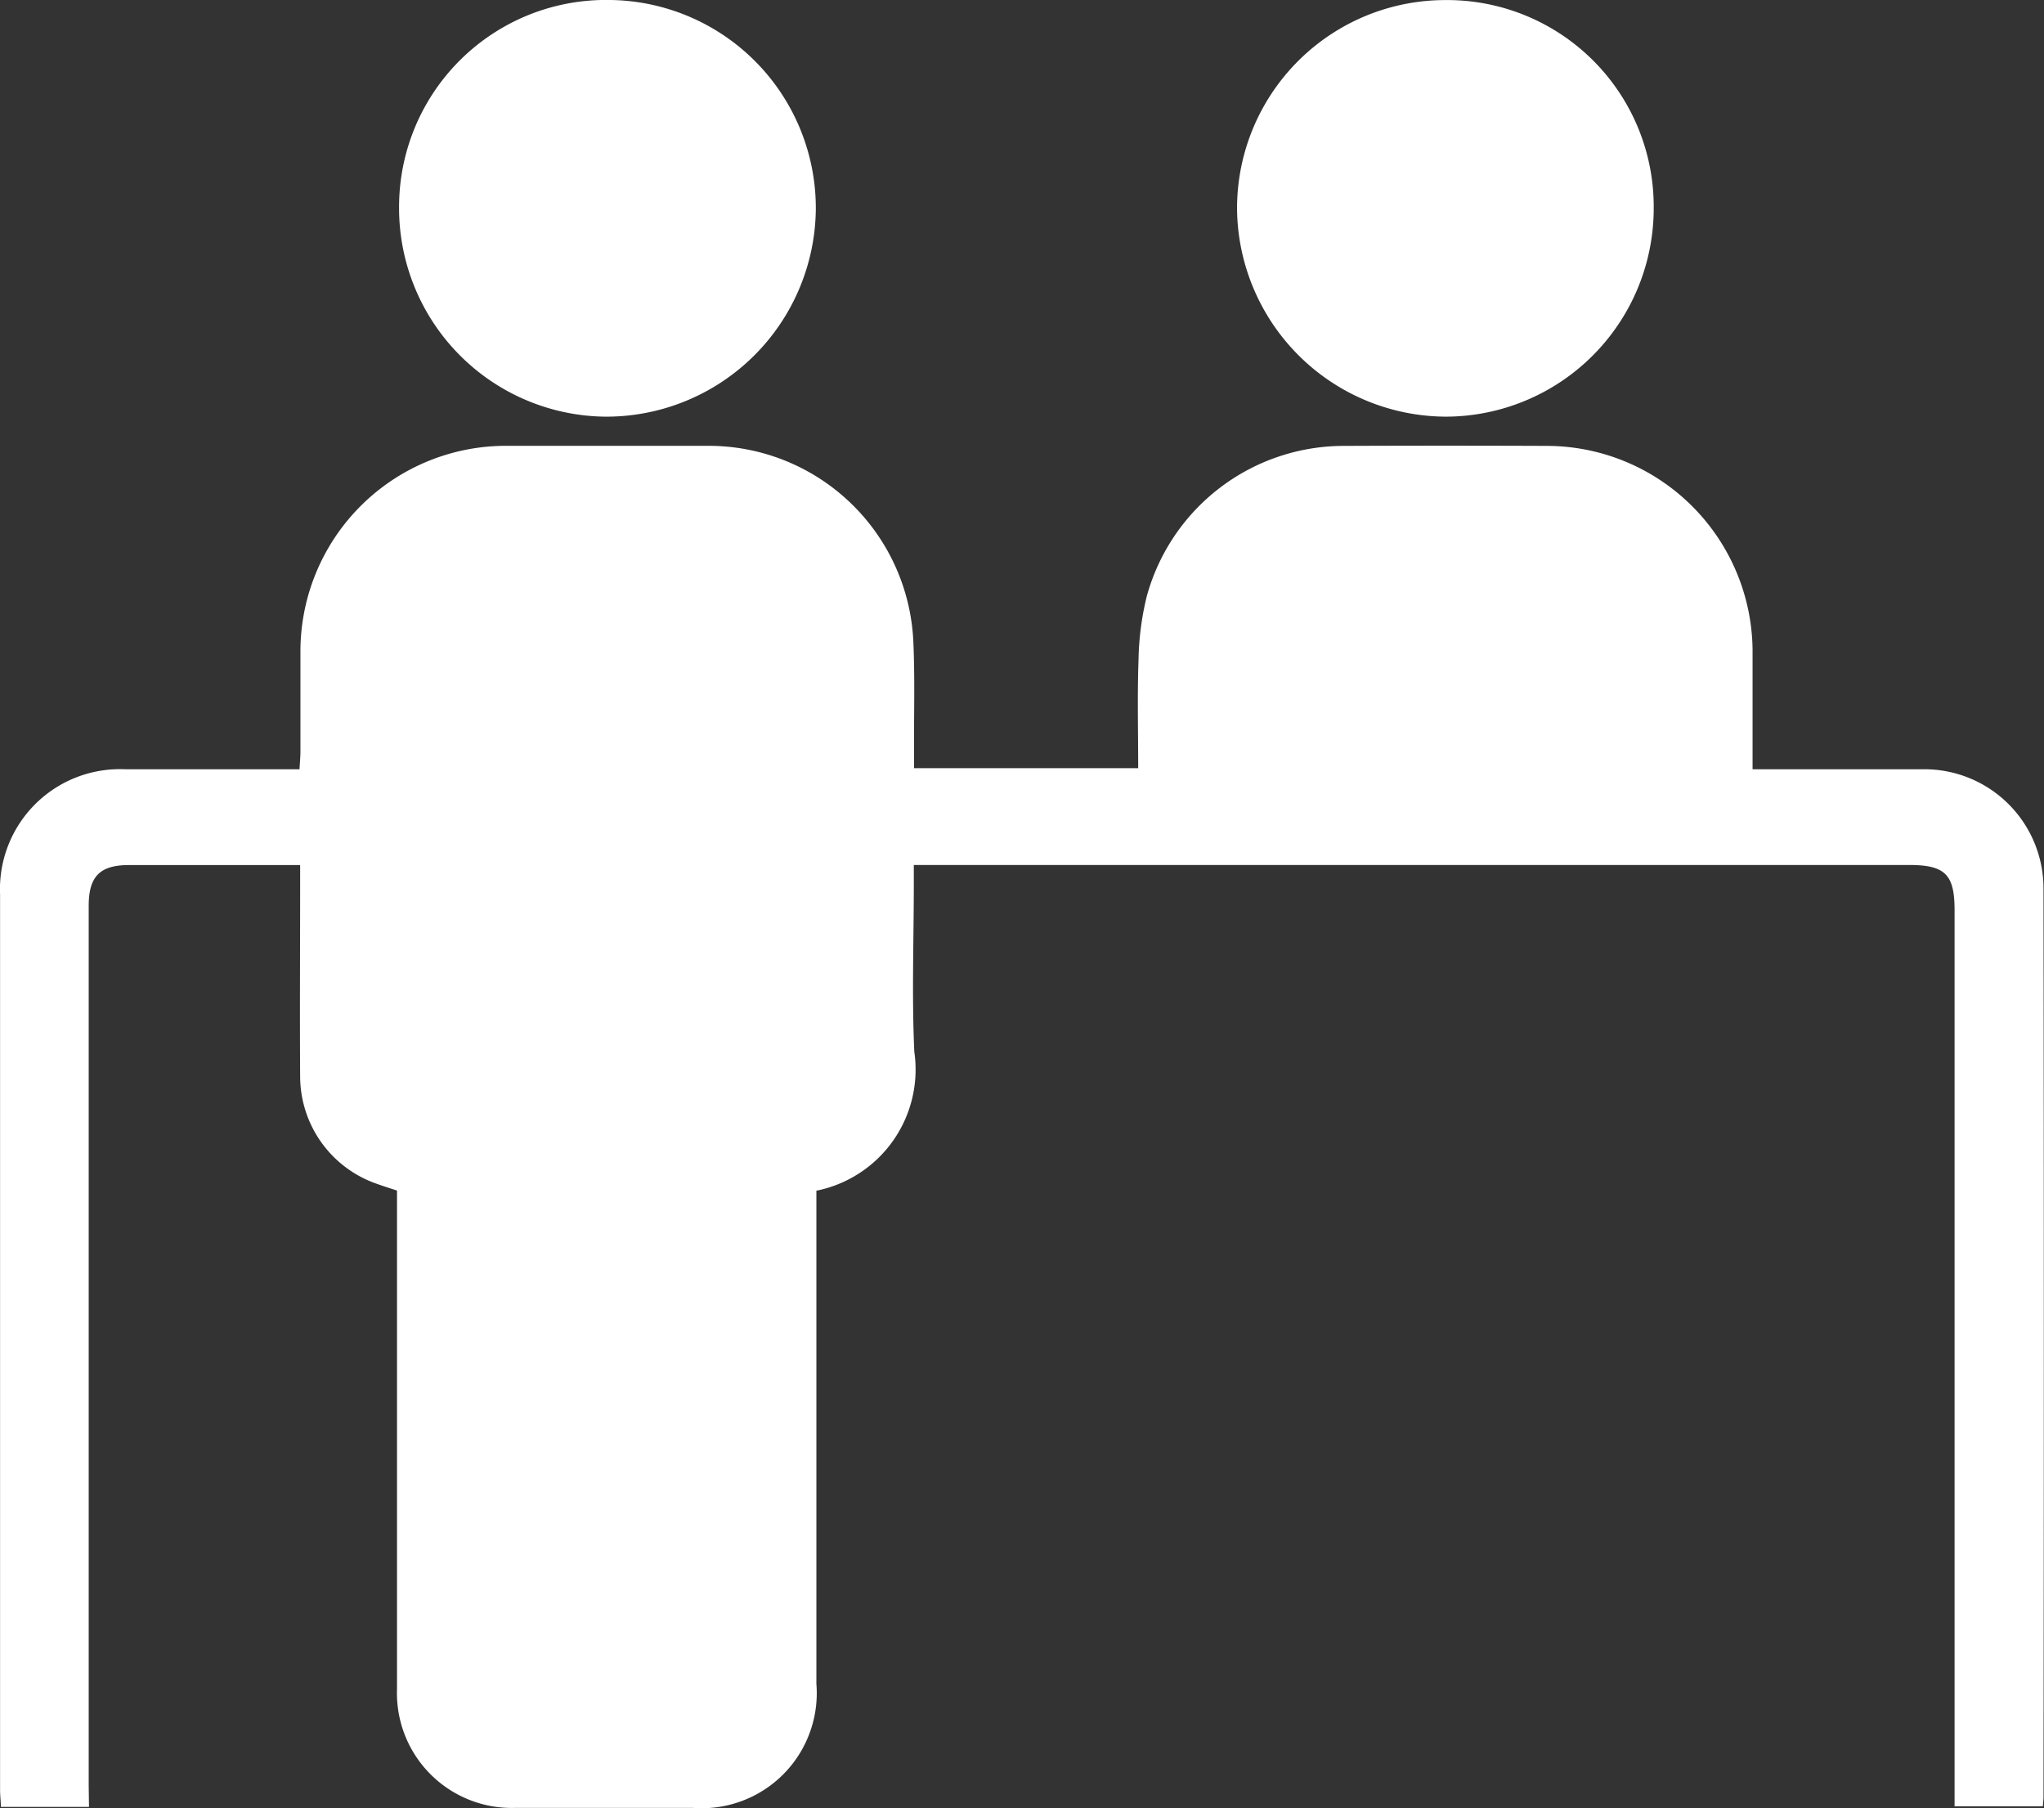 <svg xmlns="http://www.w3.org/2000/svg" width="28.595" height="25.29" viewBox="0 0 28.595 25.29">
  <rect x="0" y="0" width="28.595" height="25.29" fill="#333333" stroke="none"/>
  <g id="Group_279" data-name="Group 279" transform="translate(2185.602 -4090.384)">
    <g id="Group_185" data-name="Group 185" transform="translate(-2185.602 4090.384)">
      <path id="Path_286" data-name="Path 286" d="M-743.658-123.164h-1.233c0-.077-.011-.155-.011-.234q0-6.265,0-12.53a1.678,1.678,0,0,1,1.746-1.75h2.443c.005-.094.013-.173.013-.252,0-.463,0-.927,0-1.39a2.875,2.875,0,0,1,2.893-2.882q1.4,0,2.8,0a2.867,2.867,0,0,1,2.882,2.754c.022.5.007,1,.009,1.5,0,.08,0,.161,0,.255h3.136c0-.515-.013-1.02.005-1.525a3.974,3.974,0,0,1,.116-.883,2.859,2.859,0,0,1,2.747-2.1q1.435-.006,2.869,0a2.883,2.883,0,0,1,2.858,2.852c0,.545,0,1.09,0,1.671h.248c.71,0,1.42,0,2.129,0a1.667,1.667,0,0,1,1.693,1.665q.009,6.355,0,12.709c0,.037-.005.074-.009.132h-1.235v-.273q0-6.13,0-12.261c0-.5-.131-.633-.637-.633h-13.923v.26c0,.784-.029,1.57.007,2.353a1.728,1.728,0,0,1-1.37,1.943v.239q0,3.329,0,6.657a1.61,1.61,0,0,1-1.728,1.737c-.829,0-1.659,0-2.488,0a1.606,1.606,0,0,1-1.651-1.659q0-3.362,0-6.724v-.252c-.1-.033-.191-.061-.281-.094a1.592,1.592,0,0,1-1.074-1.5c-.006-.9,0-1.793,0-2.69,0-.08,0-.16,0-.269h-2.393c-.409,0-.565.158-.565.571q0,6.153,0,12.305Z" transform="translate(744.903 148.438)" fill="#fff"/>
      <path id="Path_287" data-name="Path 287" d="M-353.062-278.332a2.915,2.915,0,0,1-2.913,2.922,2.934,2.934,0,0,1-2.916-2.905,2.914,2.914,0,0,1,2.912-2.922A2.89,2.89,0,0,1-353.062-278.332Z" transform="translate(376.197 281.238)" fill="#fff"/>
      <path id="Path_288" data-name="Path 288" d="M-620.372-278.343a2.894,2.894,0,0,1,2.957-2.891,2.912,2.912,0,0,1,2.873,2.937,2.932,2.932,0,0,1-2.953,2.891A2.917,2.917,0,0,1-620.372-278.343Z" transform="translate(625.955 281.234)" fill="#fff"/>
    </g>
  </g>
</svg>
